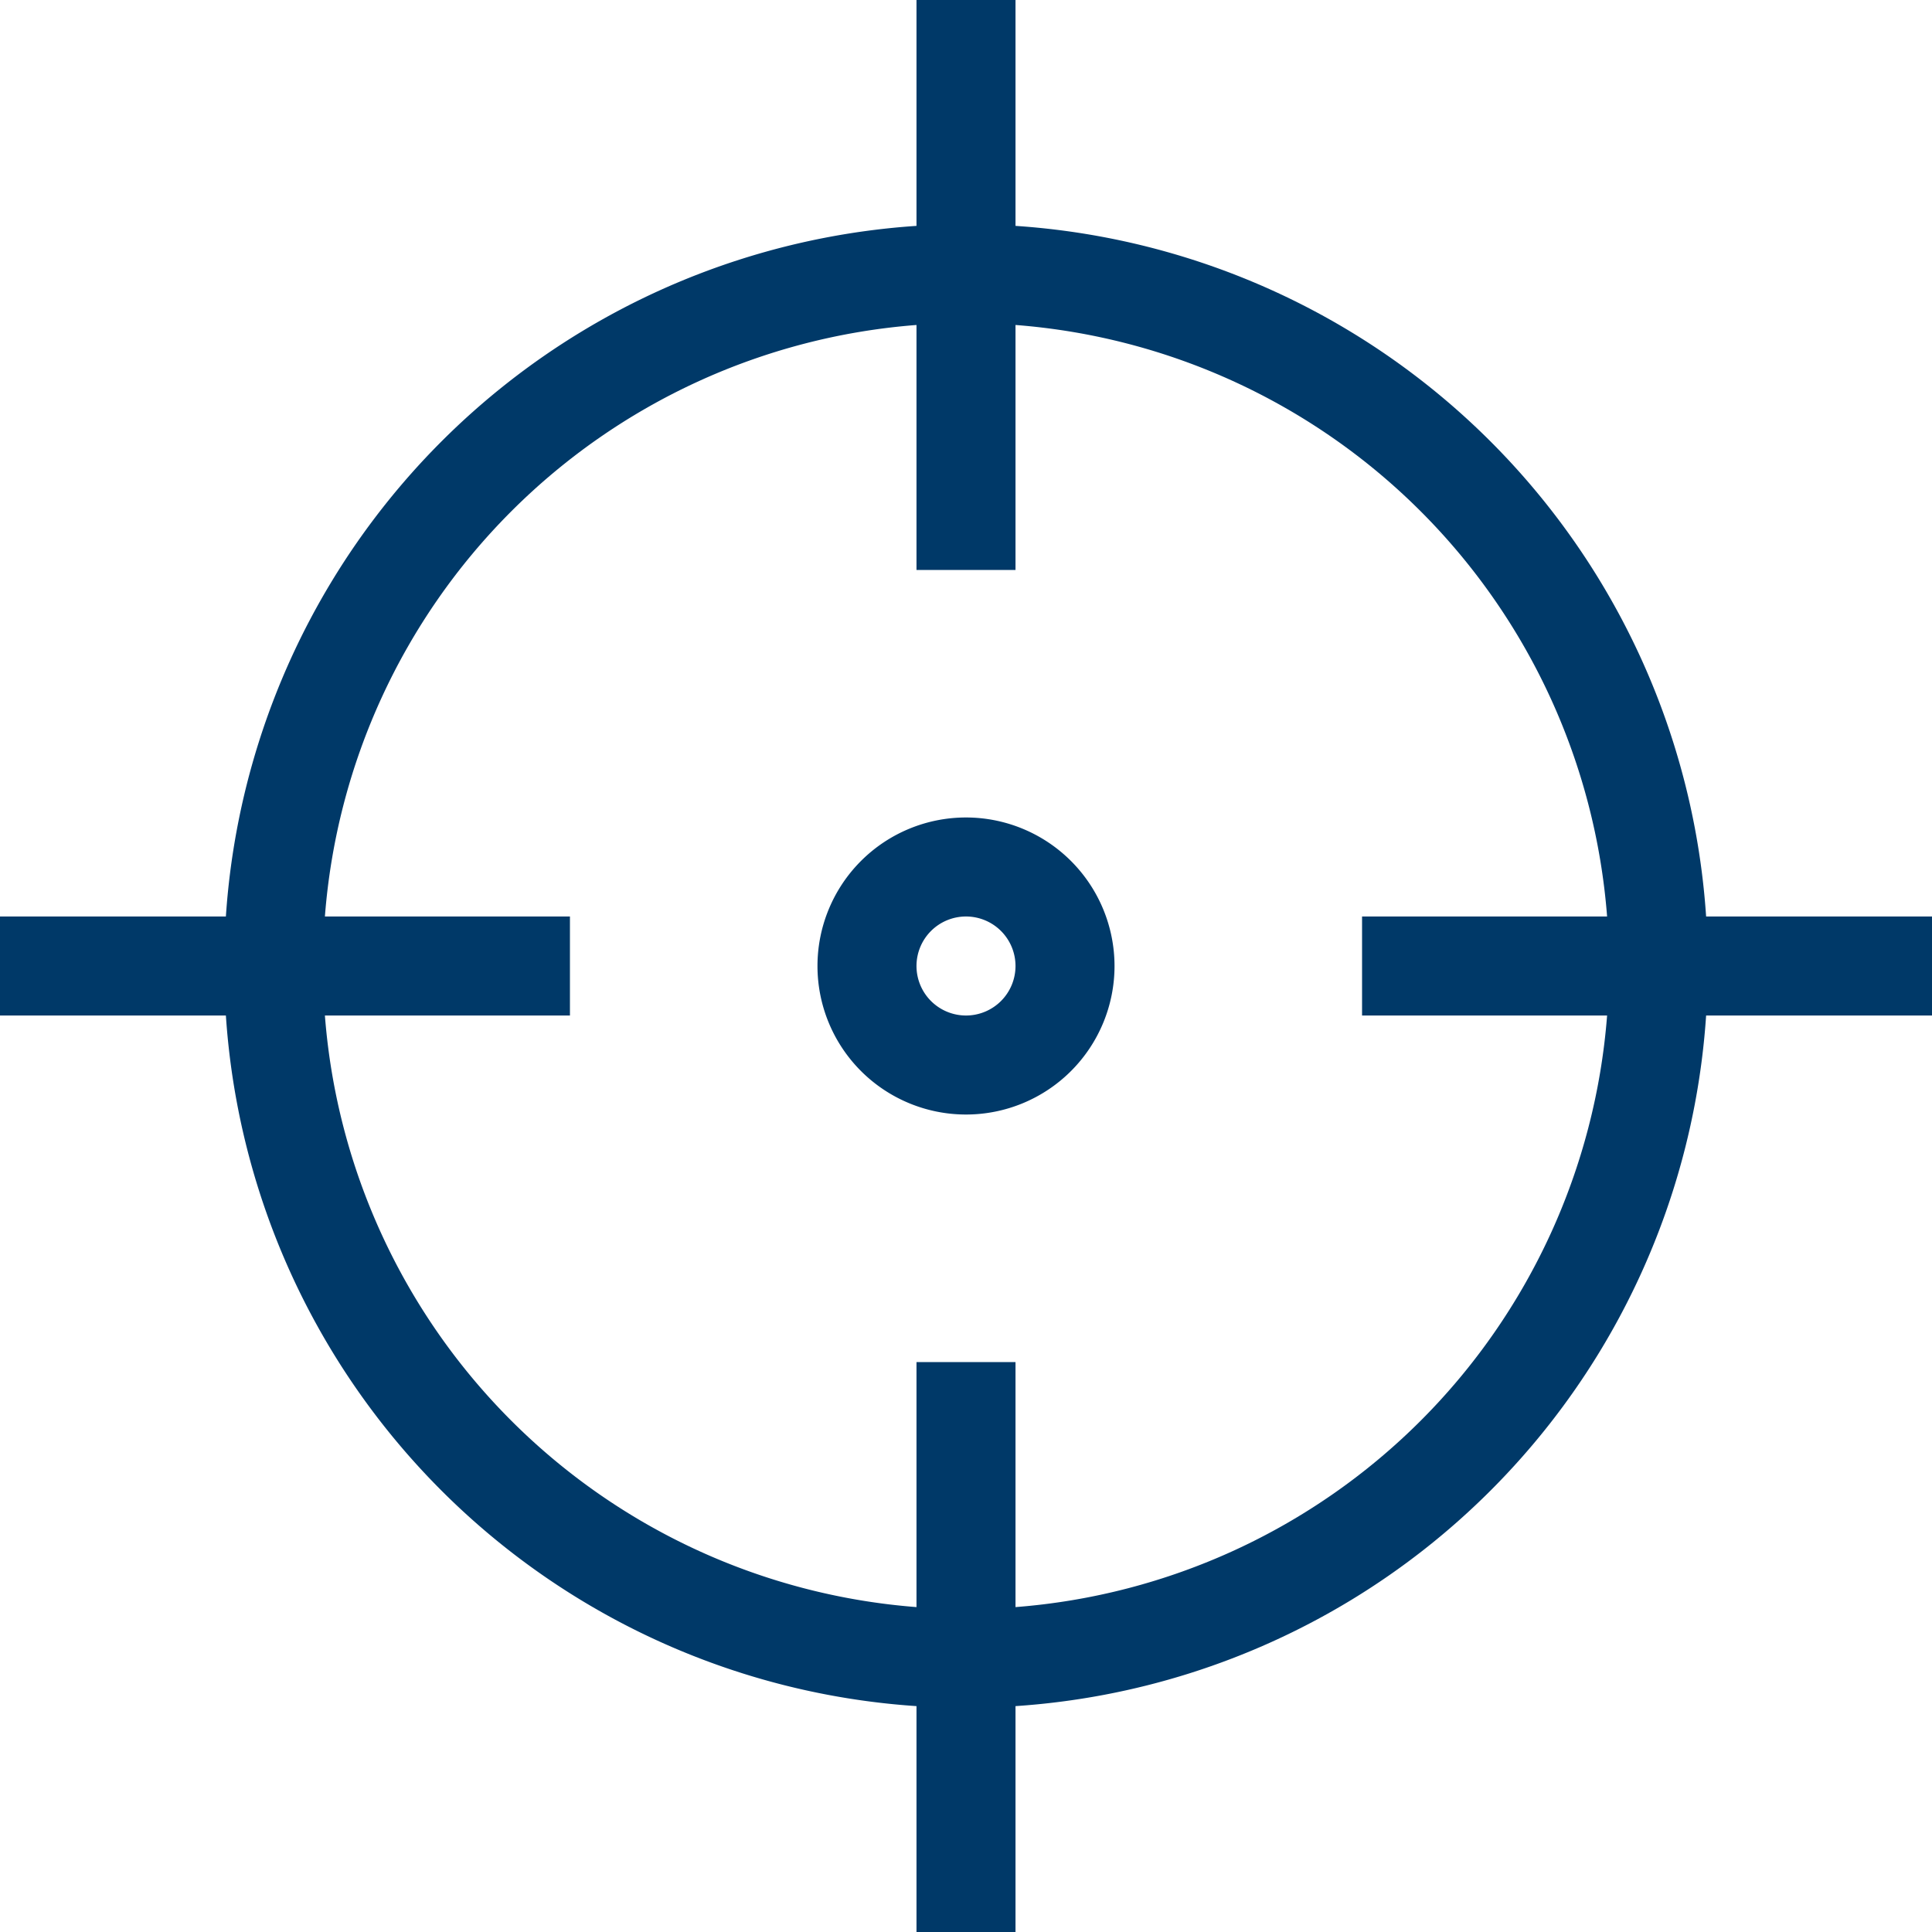 <svg xmlns="http://www.w3.org/2000/svg" xmlns:xlink="http://www.w3.org/1999/xlink" width="24" height="24" viewBox="0 0 24 24">
  <defs>
    <clipPath id="clip-path">
      <rect id="Rectangle_2184" data-name="Rectangle 2184" width="24" height="24" transform="translate(0.3 0.3)" fill="#003968"/>
    </clipPath>
  </defs>
  <g id="Groupe_2380" data-name="Groupe 2380" transform="translate(-0.3 -0.3)">
    <g id="Groupe_2380-2" data-name="Groupe 2380" clip-path="url(#clip-path)">
      <path id="Tracé_1614" data-name="Tracé 1614" d="M24.6,11.685H21.494a9.213,9.213,0,0,0-8.579-8.579V0h-1.23V3.106a9.213,9.213,0,0,0-8.579,8.579H0v1.23H3.106a9.212,9.212,0,0,0,8.579,8.579V24.6h1.23V21.494a9.212,9.212,0,0,0,8.579-8.579H24.6ZM12.915,20.264V17.22h-1.23v3.044a7.987,7.987,0,0,1-7.349-7.349H7.38v-1.23H4.336a7.985,7.985,0,0,1,7.349-7.348V7.38h1.23V4.337a7.985,7.985,0,0,1,7.349,7.348H17.22v1.23h3.044a7.987,7.987,0,0,1-7.349,7.349" fill="#003968" fill-rule="evenodd"/>
      <path id="Tracé_1615" data-name="Tracé 1615" d="M10.345,8.5a1.845,1.845,0,1,0,1.845,1.845A1.846,1.846,0,0,0,10.345,8.5m0,2.46a.615.615,0,1,1,.615-.615.615.615,0,0,1-.615.615" transform="translate(1.955 1.955)" fill="#003968" fill-rule="evenodd"/>
    </g>
  </g>
</svg>
